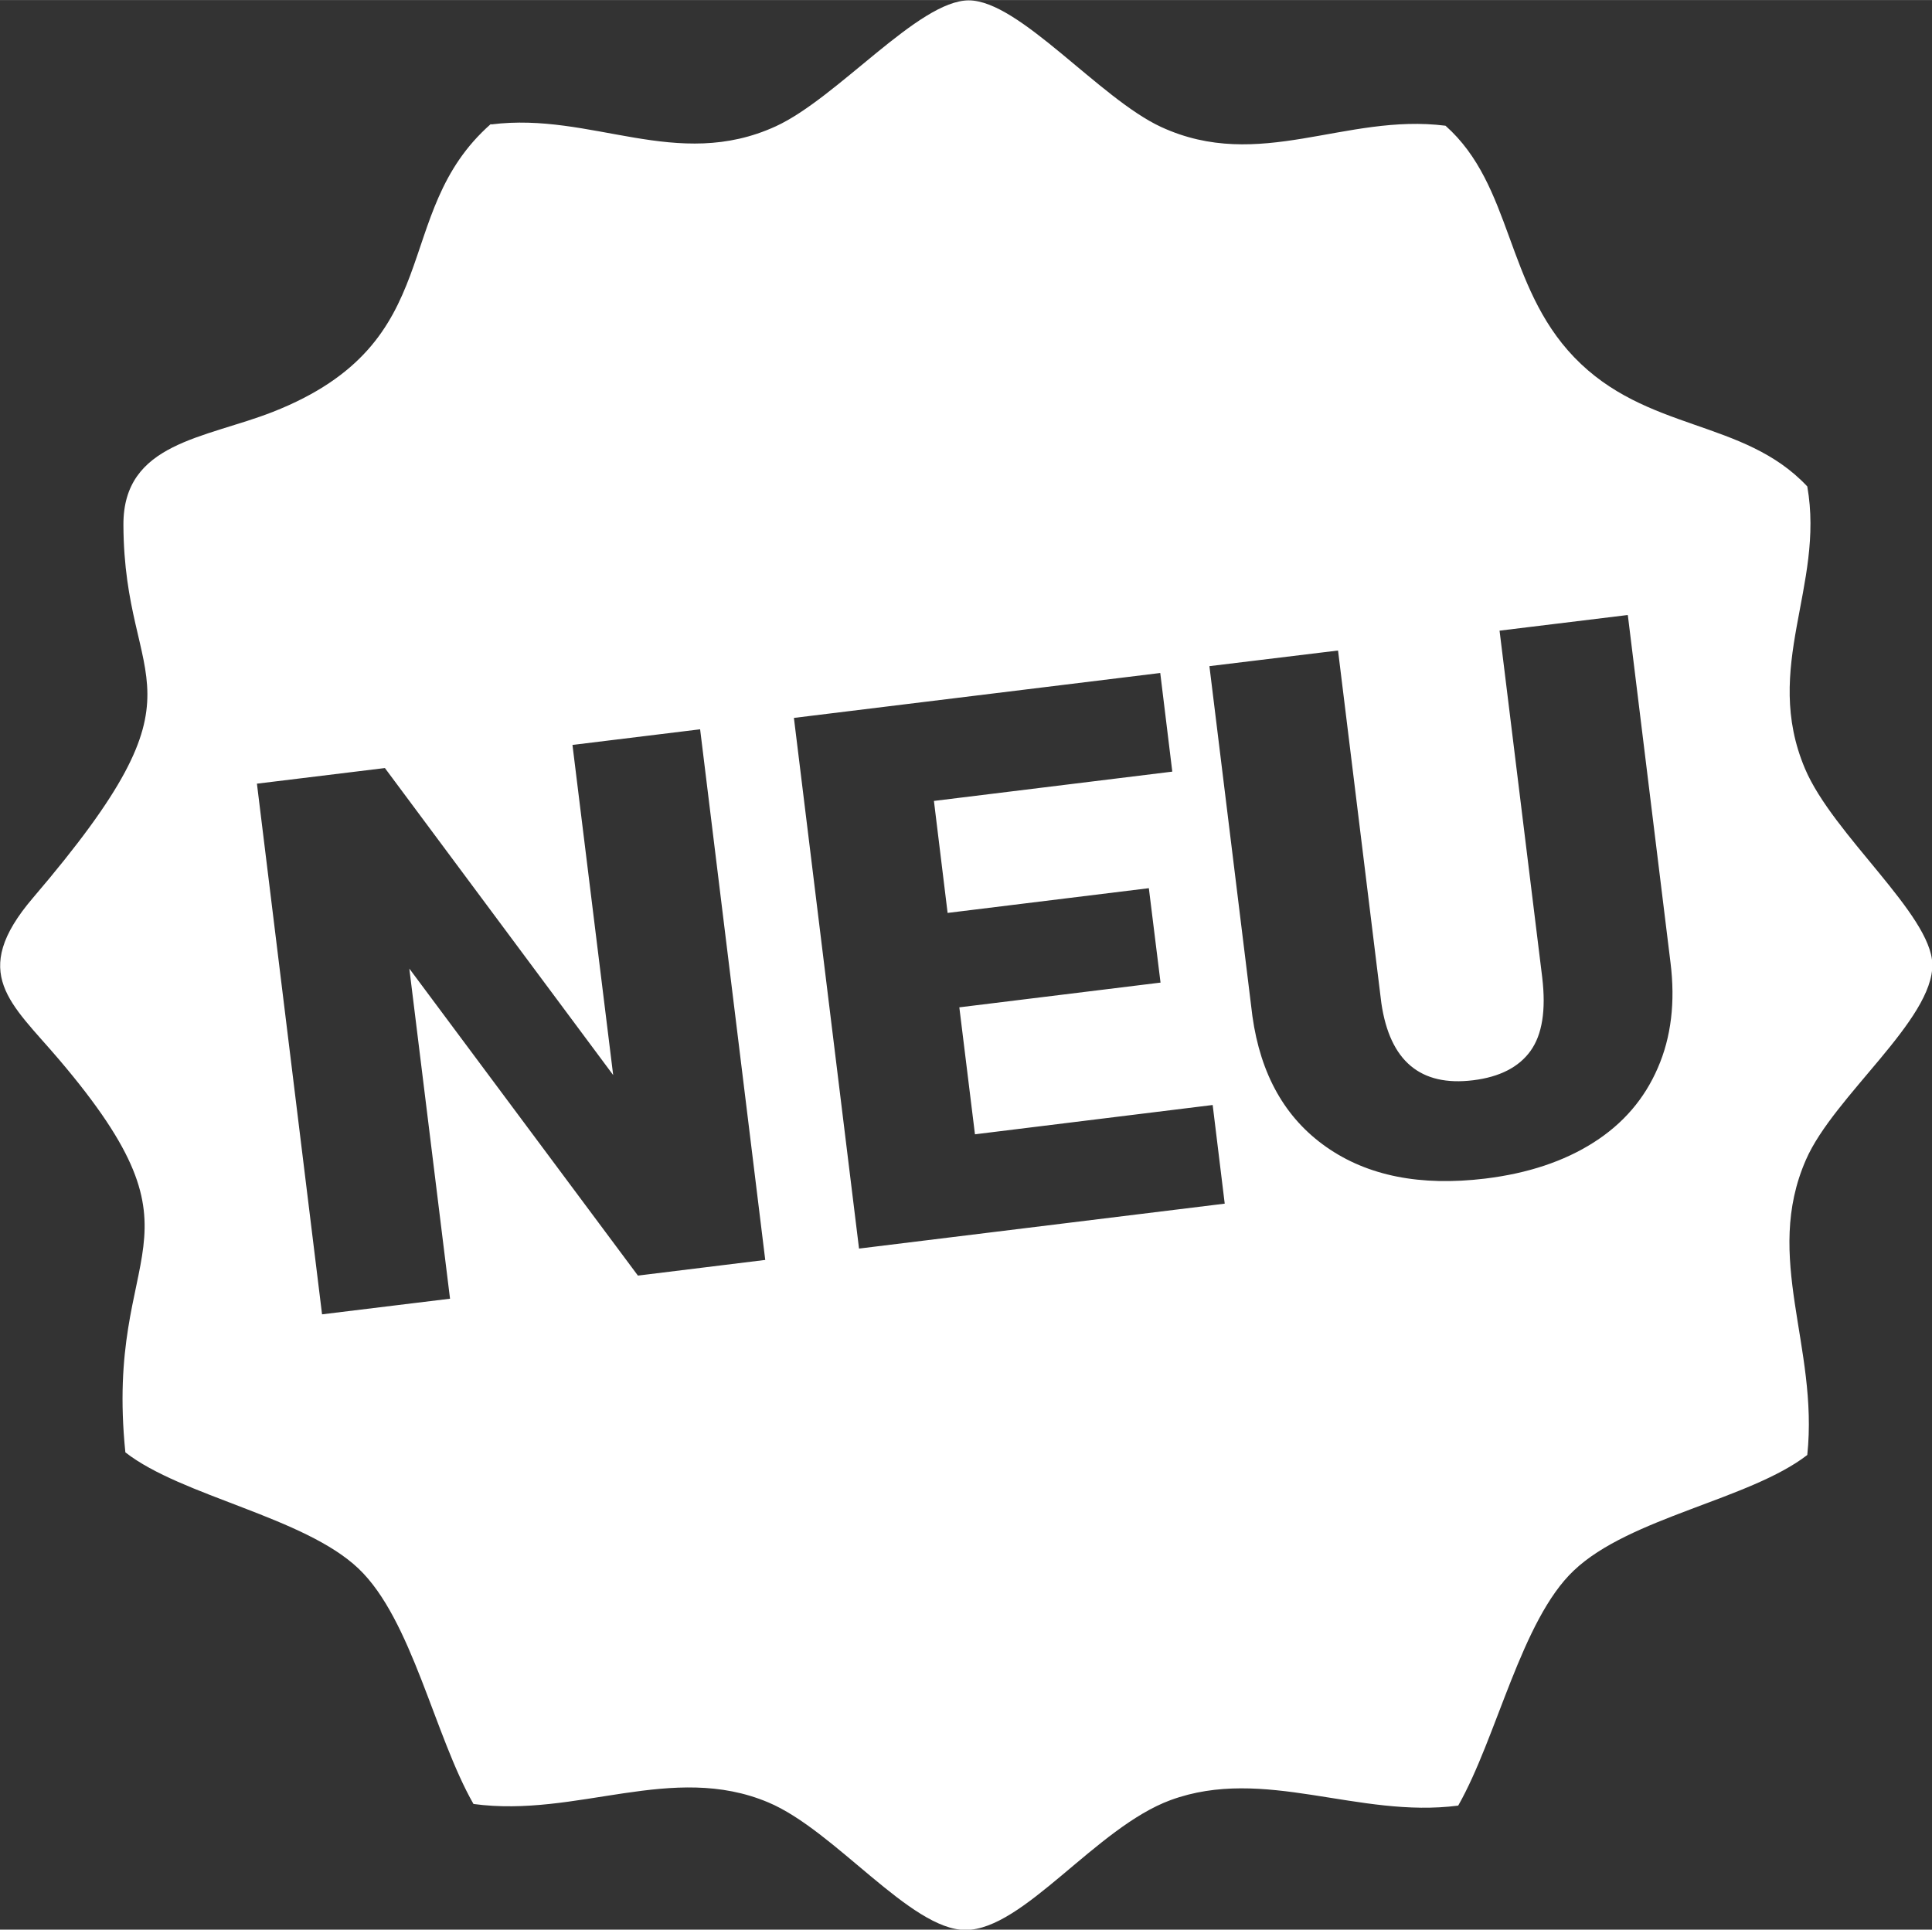 <?xml version="1.0" encoding="UTF-8"?>
<!DOCTYPE svg PUBLIC "-//W3C//DTD SVG 1.1//EN" "http://www.w3.org/Graphics/SVG/1.1/DTD/svg11.dtd">
<!-- Creator: CorelDRAW X6 -->
<svg xmlns="http://www.w3.org/2000/svg" xml:space="preserve" width="65.708mm" height="65.645mm" version="1.1" style="shape-rendering:geometricPrecision; text-rendering:geometricPrecision; image-rendering:optimizeQuality; fill-rule:evenodd; clip-rule:evenodd"
viewBox="0 0 5933 5927"
 xmlns:xlink="http://www.w3.org/1999/xlink">
 <rect x="0" y="0" width="5933" height="5927" fill="#333333" stroke="none"/>
 <defs>
  <style type="text/css">
   <![CDATA[
    .fil0 {fill:#fff}
   ]]>
  </style>
 </defs>
 <g id="Ebene_x0020_1">
  <path class="fil0" d="M1507 381c-314,277 -123,669 -669,884 -209,82 -460,94 -459,347 2,516 287,485 -278,1146 -198,232 -67,323 80,496 485,570 138,561 204,1207 173,135 549,198 716,357 164,156 233,513 353,723 318,43 610,-129 905,-5 205,86 437,392 606,392 178,0 401,-315 630,-399 287,-105 576,57 883,17 119,-209 194,-570 355,-722 171,-163 540,-218 717,-355 35,-334 -136,-606 -4,-907 85,-195 392,-430 388,-601 -4,-153 -305,-397 -391,-600 -132,-312 61,-561 7,-867 -196,-209 -494,-166 -716,-397 -212,-221 -188,-527 -395,-711 -308,-39 -571,143 -873,4 -189,-87 -436,-389 -591,-389 -154,0 -403,300 -593,387 -304,139 -565,-45 -873,-6zm842 3489l-390 48 -702 -943 125 1014 -393 48 -200 -1630 393 -48 701 943 -125 -1014 392 -48 200 1630zm1215 -852l-618 76 48 390 730 -90 37 303 -1123 138 -200 -1630 1125 -138 37 303 -732 90 42 344 618 -76 36 291zm1435 -1128l131 1067c15,121 2,229 -39,323 -41,95 -106,171 -197,229 -91,58 -202,95 -333,111 -199,24 -361,-8 -488,-97 -127,-89 -202,-223 -227,-402l-132 -1075 395 -48 133 1083c26,178 120,257 282,237 81,-10 140,-40 176,-90 36,-50 48,-125 36,-226l-131 -1065 393 -48z"/>
 </g>
</svg>
